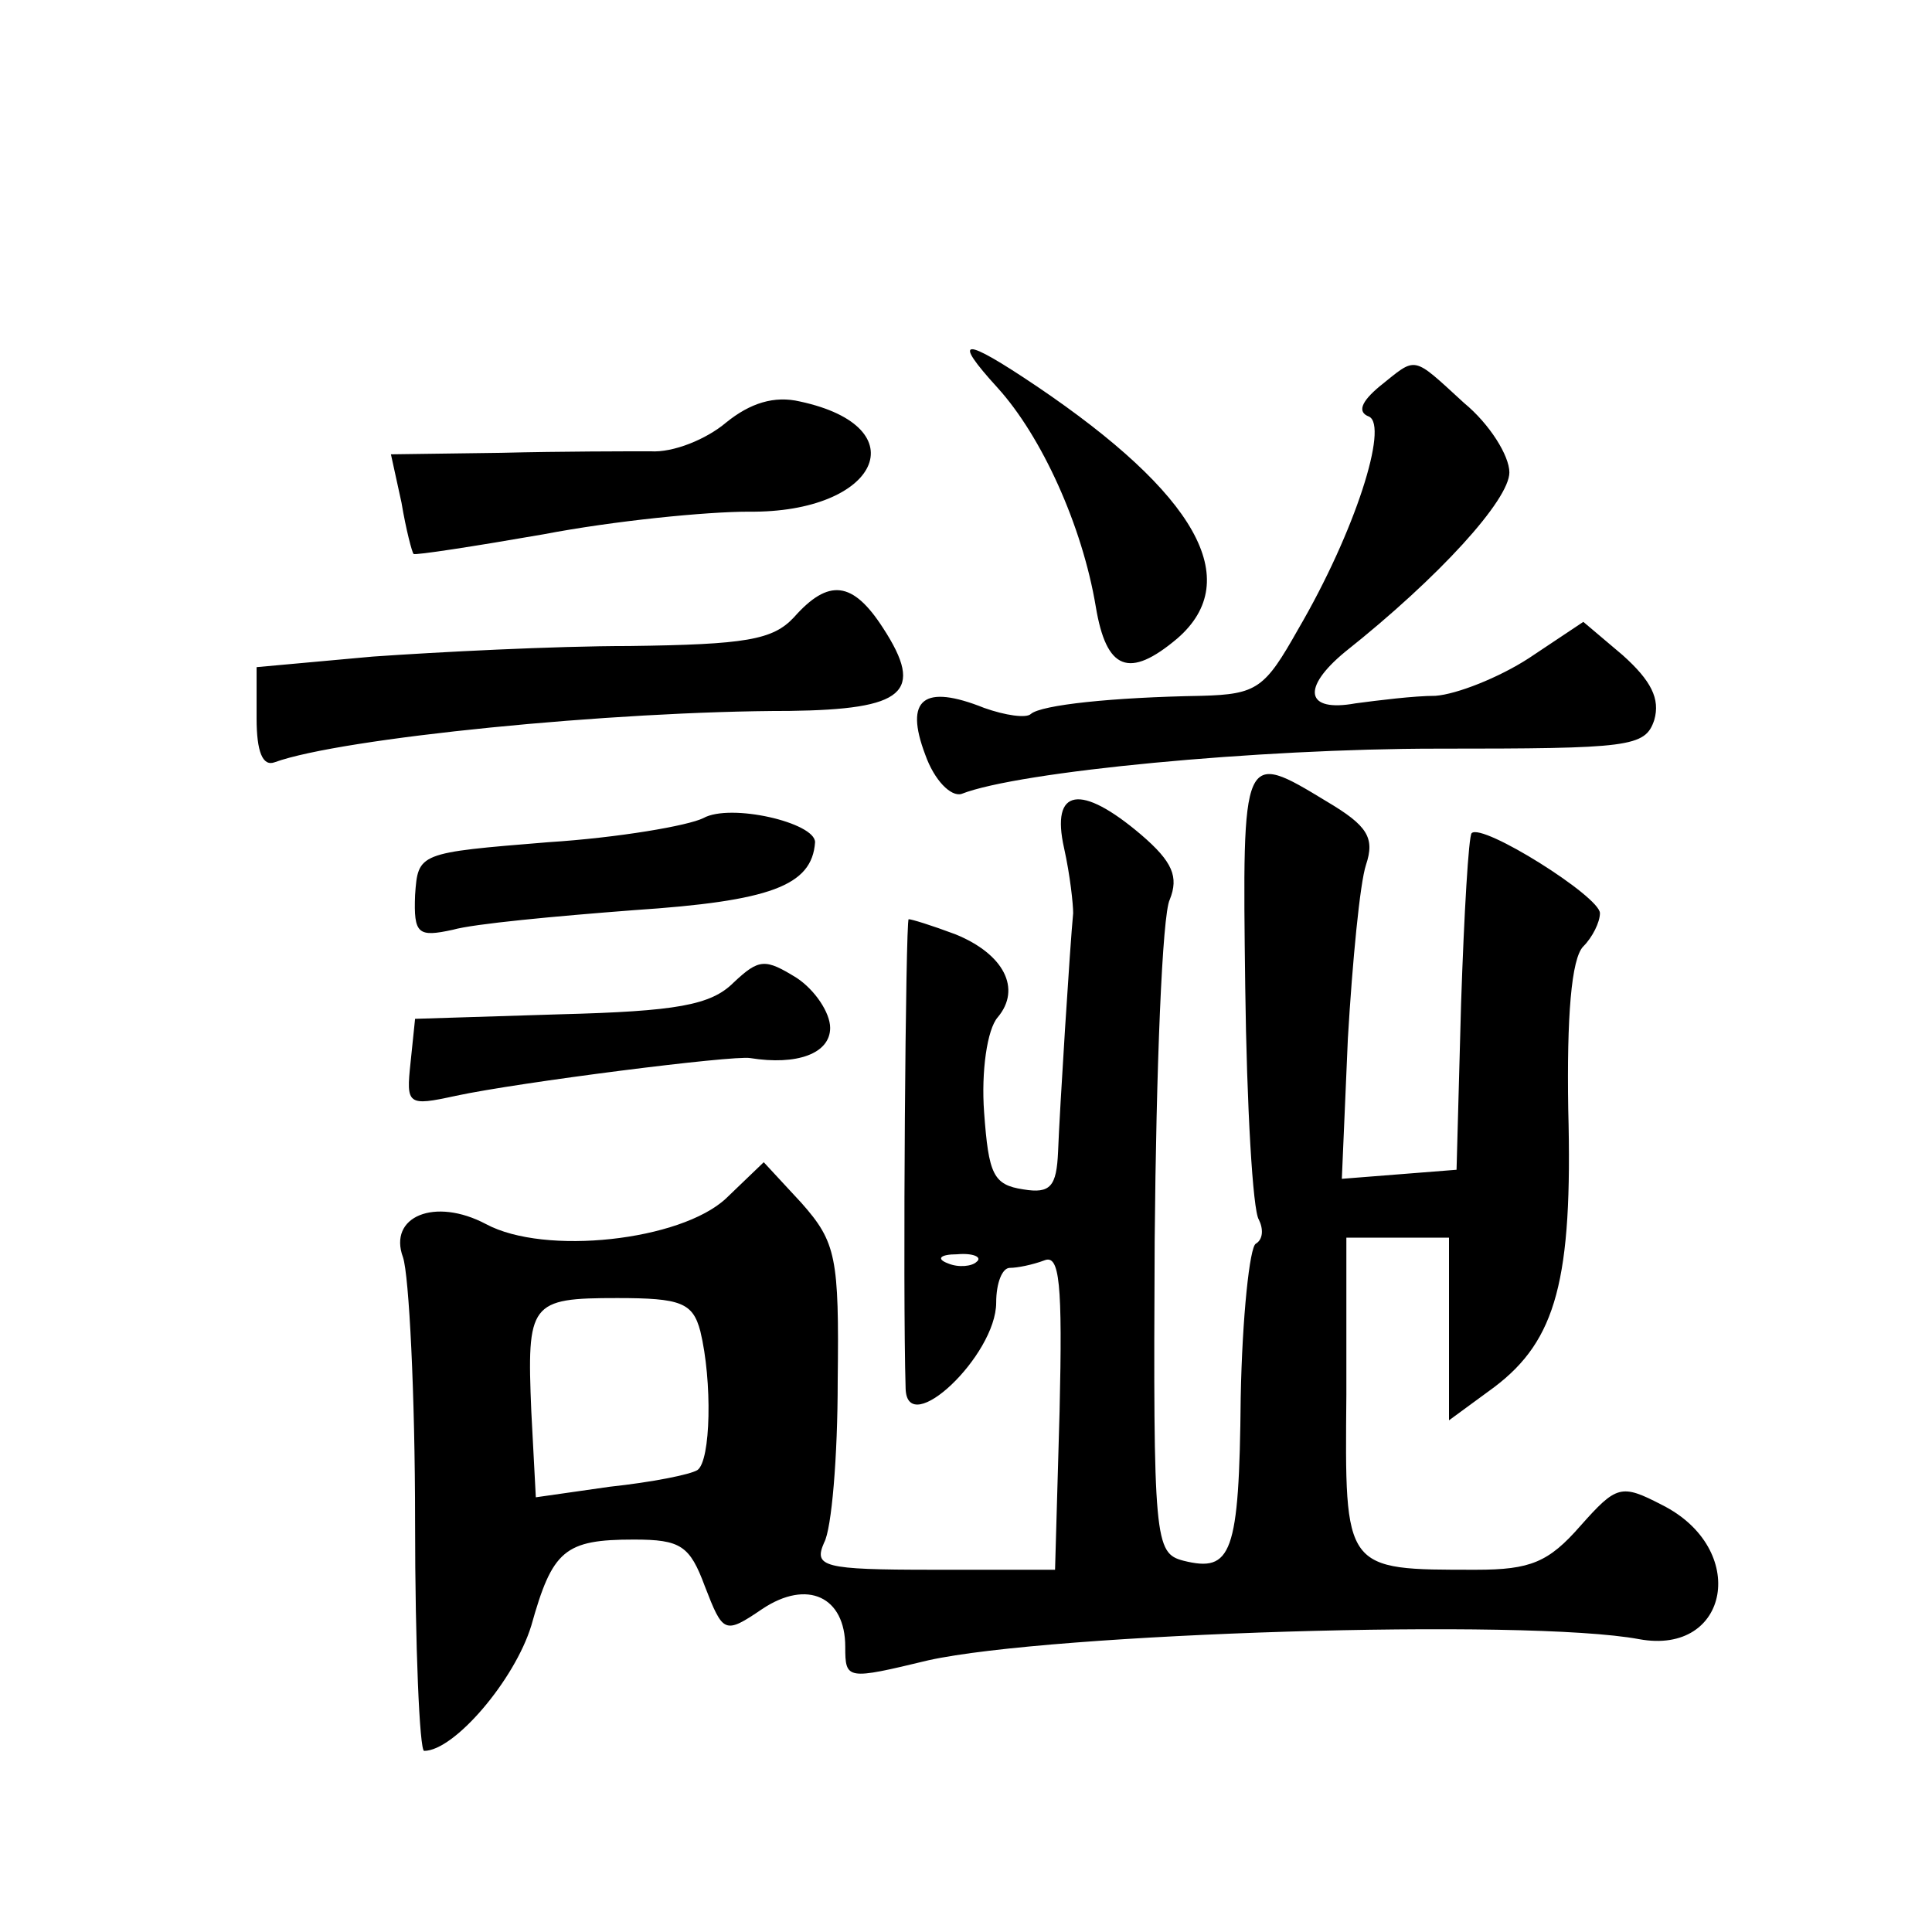 <?xml version="1.0" standalone="no"?>
<!DOCTYPE svg PUBLIC "-//W3C//DTD SVG 20010904//EN"
 "http://www.w3.org/TR/2001/REC-SVG-20010904/DTD/svg10.dtd">
<svg version="1.0" xmlns="http://www.w3.org/2000/svg"
 width="128pt" height="128pt" viewBox="0 0 128 128"
 preserveAspectRatio="xMidYMid meet">
<g transform="translate(0,128) scale(0.1,-0.1)"
fill="#0" stroke="none">
<path d="M661 1023 c29 -32 56 -91 65 -145 7 -42 22 -48 54 -21 45 39 12 96 -93
167 -49 33 -57 33 -26 -1z M914 1024 c-12 -10 -15 -17 -7 -20 13 -6 -9 -76 -47
-141 -22 -39 -27 -43 -64 -44 -59 -1 -106 -6 -113 -12 -3 -3 -17 -1 -31 4 -40 16
-53 6 -39 -31 6 -17 17 -28 24 -26 38 15 197 30 315 30 128 0 138 1 144 19 4 14
-2 26 -21 43 l-26 22 -36 -24 c-20 -13 -48 -24 -62 -25 -14 0 -38 -3 -53 -5 -33
-6 -36 10 -7 34 63 50 109 101 109 119 0 11 -13 32 -30 46 -35 32 -31 31 -56 11z
M481 1000 c-13 -11 -35 -20 -50 -19 -14 0 -59 0 -99 -1 l-73 -1 7 -32 c3 -18 7
-33 8 -34 1 -1 40 5 86 13 47 9 108 15 136 15 86 -1 113 56 34 73 -17 4 -33 -1
-49 -14z M526 871 c-14 -15 -32 -18 -109 -19 -50 0 -127 -4 -170 -7 l-77 -7 0 -34
c0 -22 4 -32 12 -29 44 16 224 34 341 34 76 1 90 12 62 55 -20 31 -36 33 -59 7z
M825 626 c1 -79 5 -148 9 -154 3 -6 3 -13 -2 -16 -4 -2 -9 -48 -10 -102 -1 -104
-6 -116 -38 -108 -19 5 -20 13 -19 212 1 114 5 216 10 226 6 15 2 25 -19 43 -40
34 -60 31 -51 -9 4 -18 6 -37 6 -43 -2 -20 -9 -131 -10 -158 -1 -23 -5 -28 -23
-25 -20 3 -23 10 -26 51 -2 27 2 55 9 63 16 19 4 42 -28 55 -16 6 -29 10 -31 10
-2 -1 -4 -246 -2 -311 1 -34 60 22 60 57 0 13 4 23 9 23 5 0 15 2 23 5 10 4 12
-15 10 -100 l-3 -105 -81 0 c-73 0 -79 2 -72 18 5 9 9 57 9 107 1 82 -1 92 -24
118 l-25 27 -25 -24 c-30 -28 -120 -38 -159 -17 -34 18 -65 5 -55 -22 4 -12 8 -91
8 -175 0 -83 3 -152 6 -152 20 0 60 47 71 83 14 50 22 57 68 57 31 0 37 -4 47 -31
12 -31 13 -32 38 -15 30 20 55 8 55 -25 0 -22 1 -22 55 -9 81 18 396 28 471 14
60 -11 73 60 15 89 -27 14 -30 13 -54 -14 -21 -24 -33 -29 -69 -29 -88 0 -87 -1
-86 116 l0 104 34 0 34 0 0 -60 0 -61 30 22 c41 31 52 71 49 184 -1 61 2 100 10
108 6 6 11 16 11 22 0 11 -78 60 -85 53 -2 -2 -5 -53 -7 -113 l-3 -110 -38 -3 -38
-3 4 93 c3 51 8 103 12 115 6 18 1 26 -26 42 -56 34 -56 34 -54 -123z m-178 -182
c-3 -3 -12 -4 -19 -1 -8 3 -5 6 6 6 11 1 17 -2 13 -5z m-183 -46 c8 -33 7 -86 -2
-92 -5 -3 -30 -8 -58 -11 l-49 -7 -3 57 c-3 72 -1 75 57 75 42 0 50 -3 55 -22z
M466 738 c-10 -5 -56 -13 -103 -16 -86 -7 -86 -7 -88 -35 -1 -26 2 -28 25 -23 14
4 68 9 120 13 90 6 118 16 120 45 0 13 -56 26 -74 16z M486 629 c-15 -15 -38 -19
-115 -21 l-96 -3 -3 -29 c-3 -28 -2 -29 30 -22 42 9 184 27 195 25 31 -5 53 3 53
20 0 10 -10 25 -22 33 -21 13 -25 13 -42 -3z"/>
</g>
</svg>
